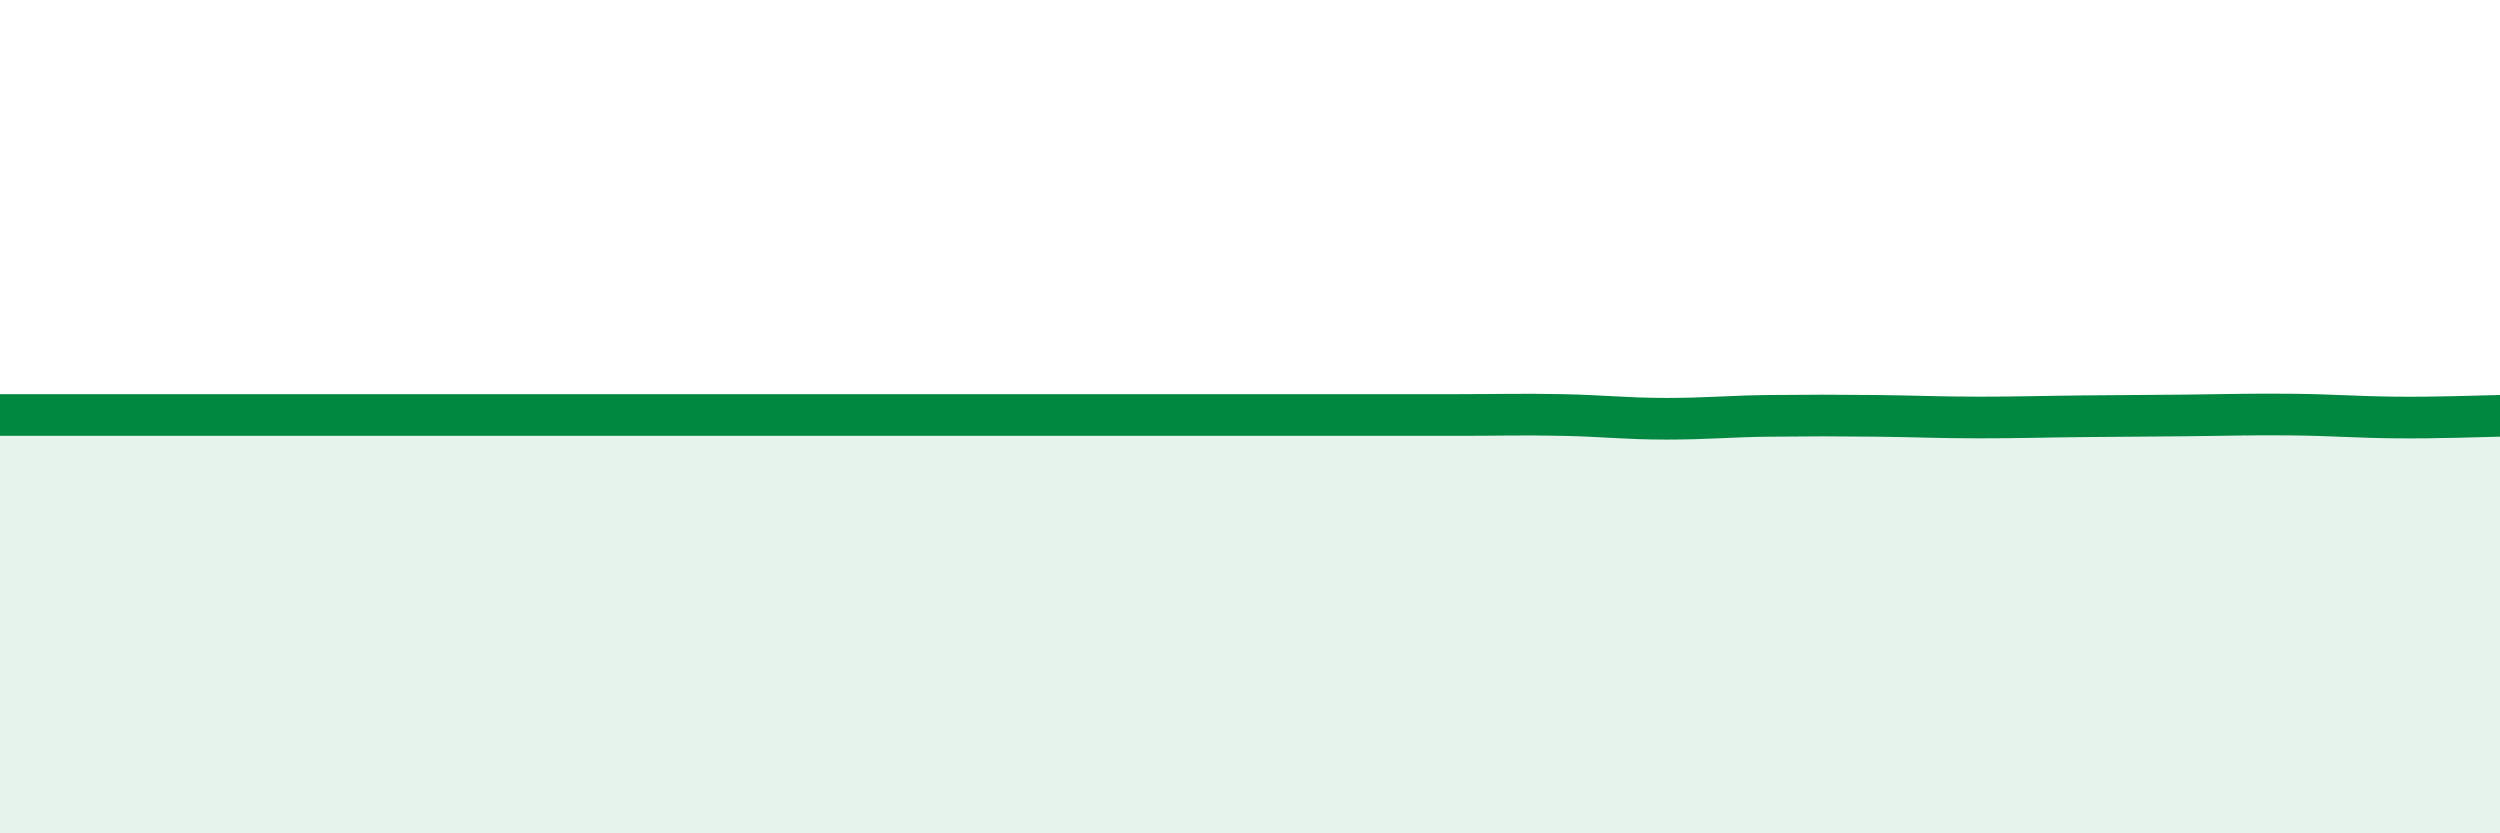 
    <svg width="60" height="20" viewBox="0 0 60 20" xmlns="http://www.w3.org/2000/svg">
      <path
        d="M 0,9.96 C 0.5,9.96 1.5,9.96 2.5,9.96 C 3.5,9.96 4,9.96 5,9.96 C 6,9.96 6.5,9.96 7.5,9.96 C 8.5,9.96 9,9.96 10,9.96 C 11,9.96 11.5,9.96 12.5,9.96 C 13.5,9.96 14,9.96 15,9.96 C 16,9.96 15.5,9.96 17.5,9.96 C 19.5,9.96 23,9.96 25,9.96 C 27,9.96 26.5,9.96 27.5,9.96 C 28.5,9.96 29,9.96 30,9.96 C 31,9.96 31.5,9.96 32.5,9.96 C 33.5,9.96 34,9.96 35,9.96 C 36,9.96 36.5,9.94 37.5,9.96 C 38.5,9.98 39,10.05 40,10.05 C 41,10.05 41.5,9.99 42.5,9.98 C 43.5,9.97 44,9.97 45,9.98 C 46,9.99 46.5,10.02 47.5,10.02 C 48.5,10.02 49,10 50,9.99 C 51,9.98 51.5,9.98 52.5,9.97 C 53.5,9.96 54,9.94 55,9.95 C 56,9.96 56.5,10.01 57.5,10.02 C 58.5,10.03 59.5,9.99 60,9.98L60 20L0 20Z"
        fill="#008740"
        opacity="0.1"
        stroke-linecap="round"
        stroke-linejoin="round"
      />
      <path
        d="M 0,9.96 C 0.5,9.96 1.5,9.96 2.5,9.96 C 3.5,9.96 4,9.96 5,9.96 C 6,9.96 6.5,9.96 7.5,9.96 C 8.5,9.96 9,9.96 10,9.96 C 11,9.96 11.5,9.96 12.5,9.96 C 13.5,9.96 14,9.96 15,9.96 C 16,9.96 15.5,9.96 17.5,9.96 C 19.5,9.96 23,9.96 25,9.96 C 27,9.96 26.5,9.96 27.5,9.96 C 28.5,9.96 29,9.96 30,9.96 C 31,9.96 31.5,9.96 32.5,9.96 C 33.5,9.96 34,9.96 35,9.96 C 36,9.96 36.5,9.94 37.5,9.96 C 38.5,9.98 39,10.05 40,10.05 C 41,10.05 41.5,9.99 42.5,9.98 C 43.5,9.97 44,9.97 45,9.98 C 46,9.99 46.5,10.02 47.5,10.02 C 48.5,10.02 49,10 50,9.99 C 51,9.98 51.5,9.98 52.5,9.97 C 53.5,9.96 54,9.94 55,9.95 C 56,9.96 56.5,10.01 57.5,10.02 C 58.5,10.03 59.5,9.99 60,9.98"
        stroke="#008740"
        stroke-width="1"
        fill="none"
        stroke-linecap="round"
        stroke-linejoin="round"
      />
    </svg>
  